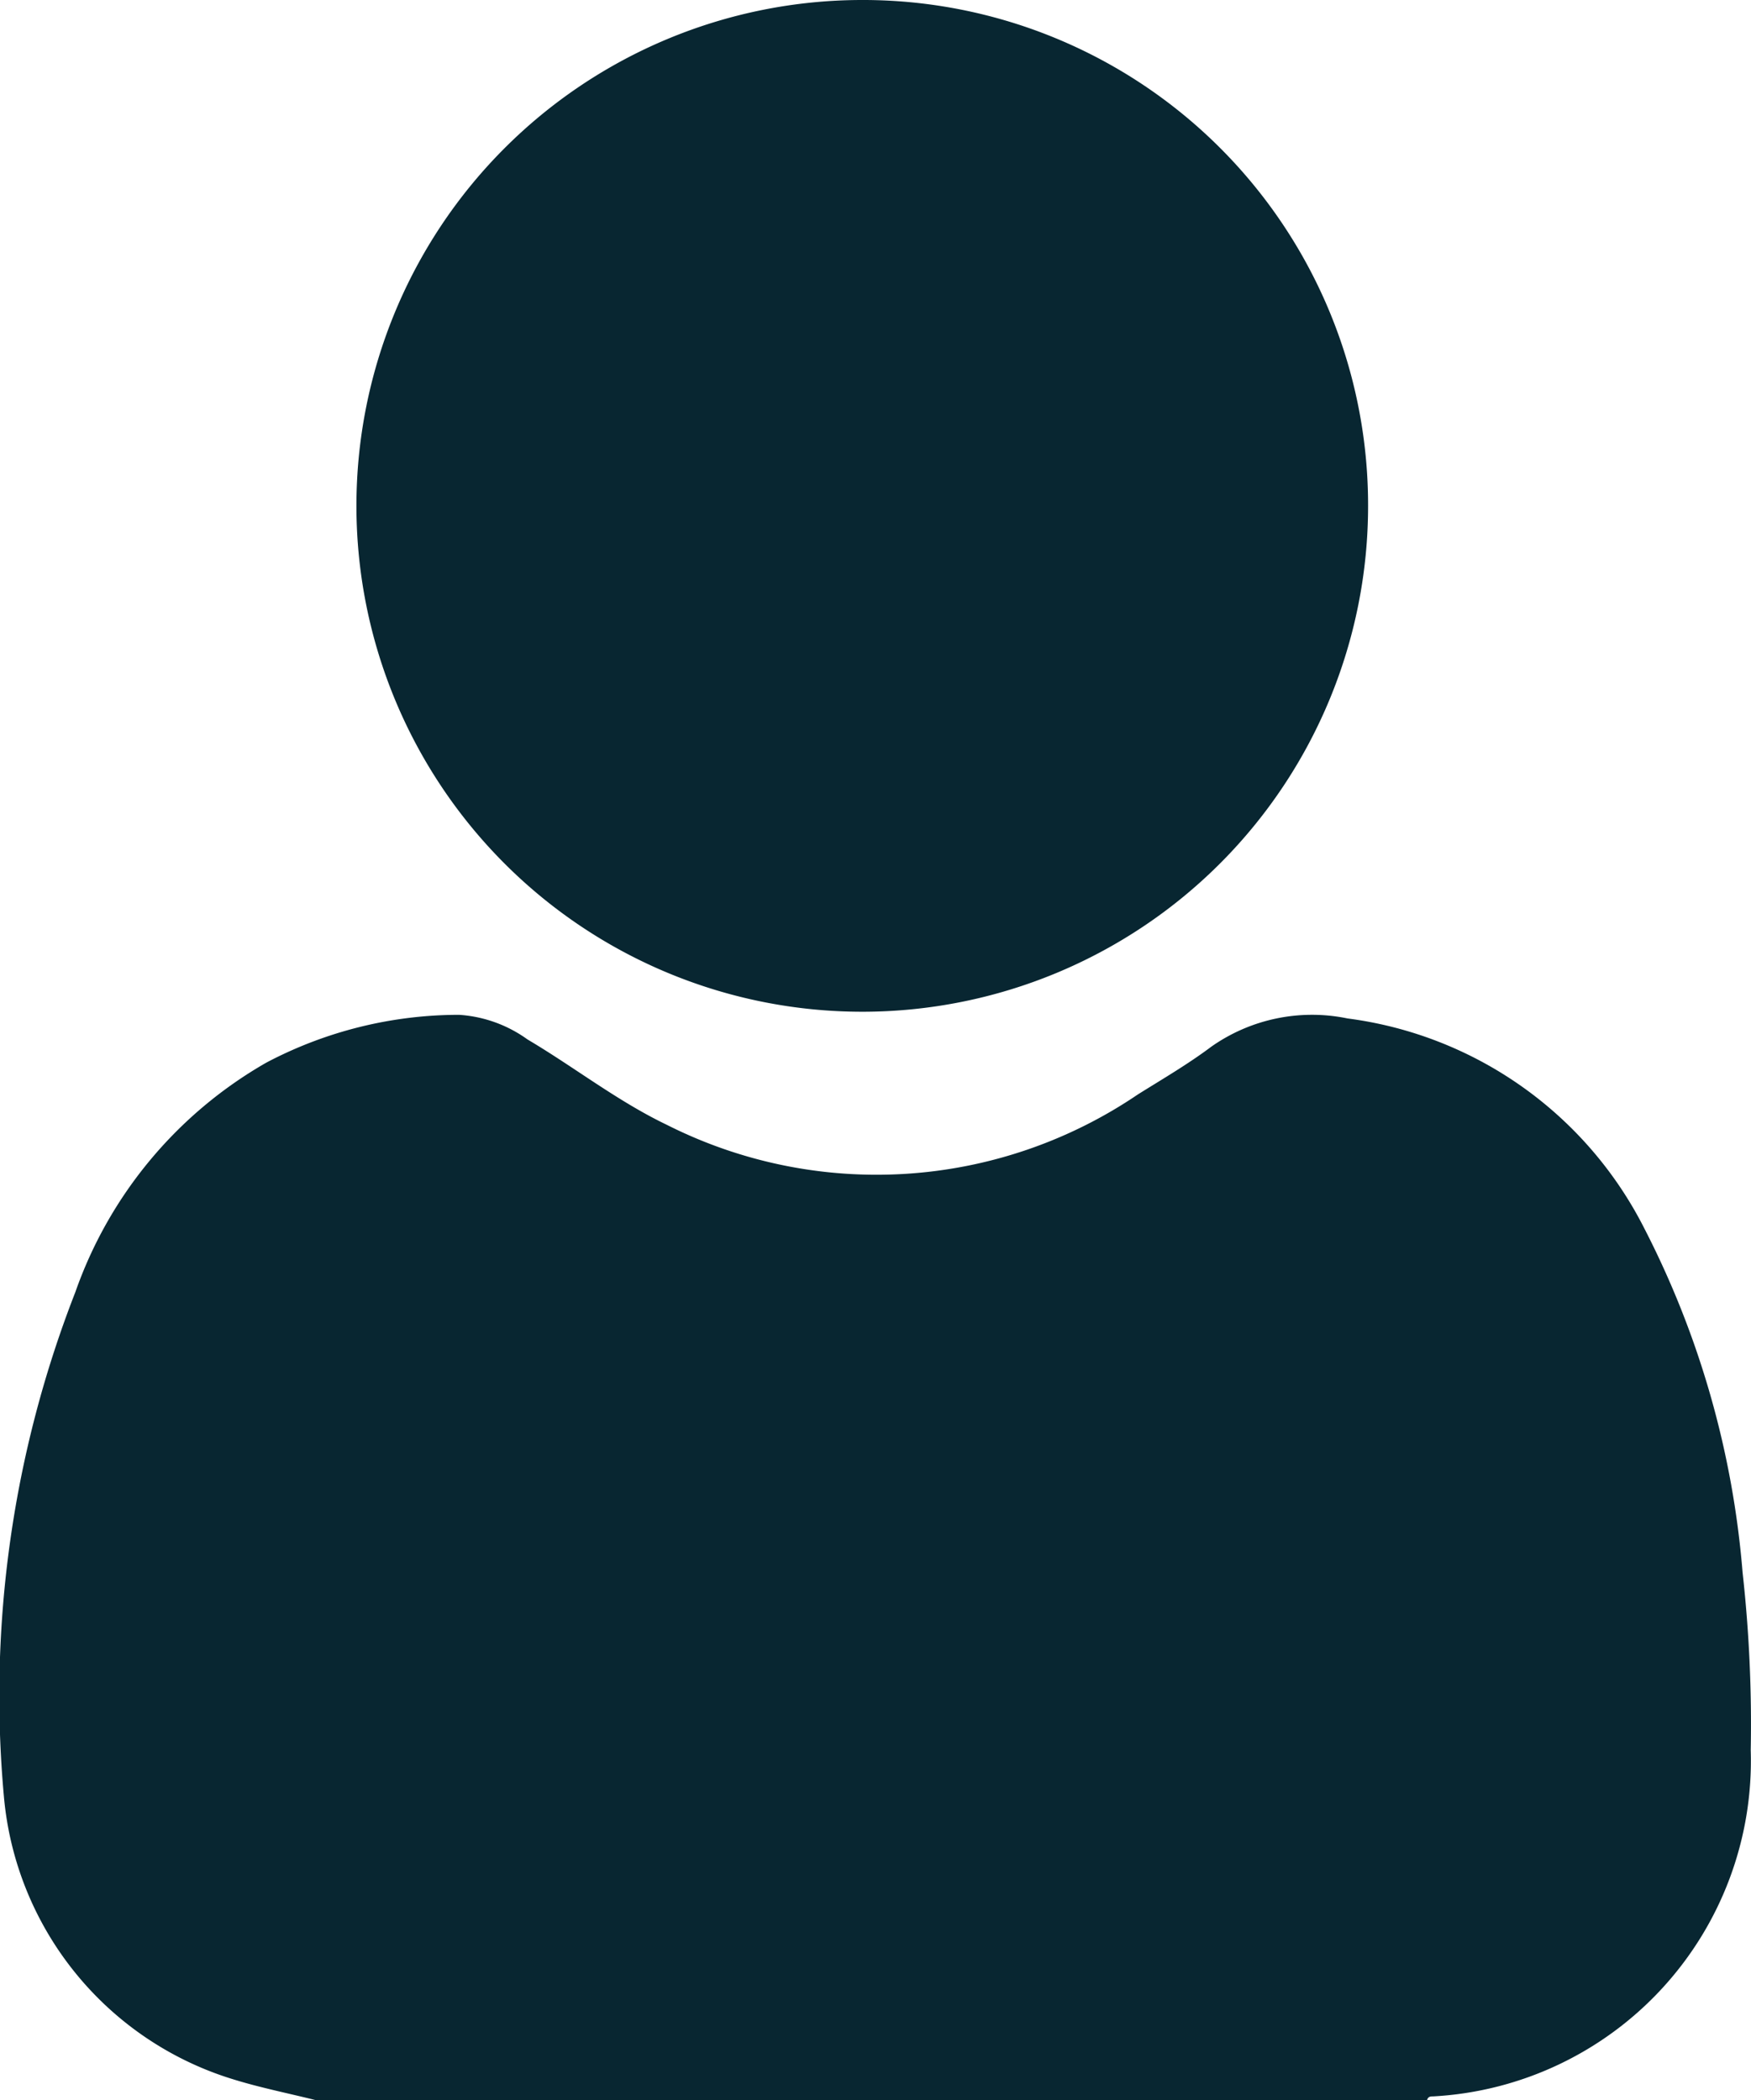 <svg xmlns="http://www.w3.org/2000/svg" width="13.092" height="15.7" viewBox="0 0 13.092 15.7">
  <g id="Group_156" data-name="Group 156" transform="translate(-7287.737 808.201)">
    <path id="Path_110" data-name="Path 110" d="M137.094,397.41c-.2-.05-.411-.092-.611-.154a2.436,2.436,0,0,1-1.717-2.117,8.3,8.3,0,0,1,.534-3.768,3.192,3.192,0,0,1,1.429-1.717,3.088,3.088,0,0,1,1.441-.357.983.983,0,0,1,.511.184c.35.207.672.461,1.041.638a3.48,3.48,0,0,0,3.523-.227c.184-.115.376-.227.549-.357a1.309,1.309,0,0,1,1.018-.211,2.907,2.907,0,0,1,2.22,1.571,6.821,6.821,0,0,1,.734,2.57,10.261,10.261,0,0,1,.061,1.329,2.513,2.513,0,0,1-2.374,2.589c-.019,0-.038,0-.046.027Z" transform="translate(7153 -1189.911)" fill="#082631"/>
    <path id="Path_111" data-name="Path 111" d="M211.664,195.579a3.782,3.782,0,1,1-3.792-3.78A3.777,3.777,0,0,1,211.664,195.579Z" transform="translate(7086.302 -1000)" fill="#082631"/>
  </g>
</svg>
